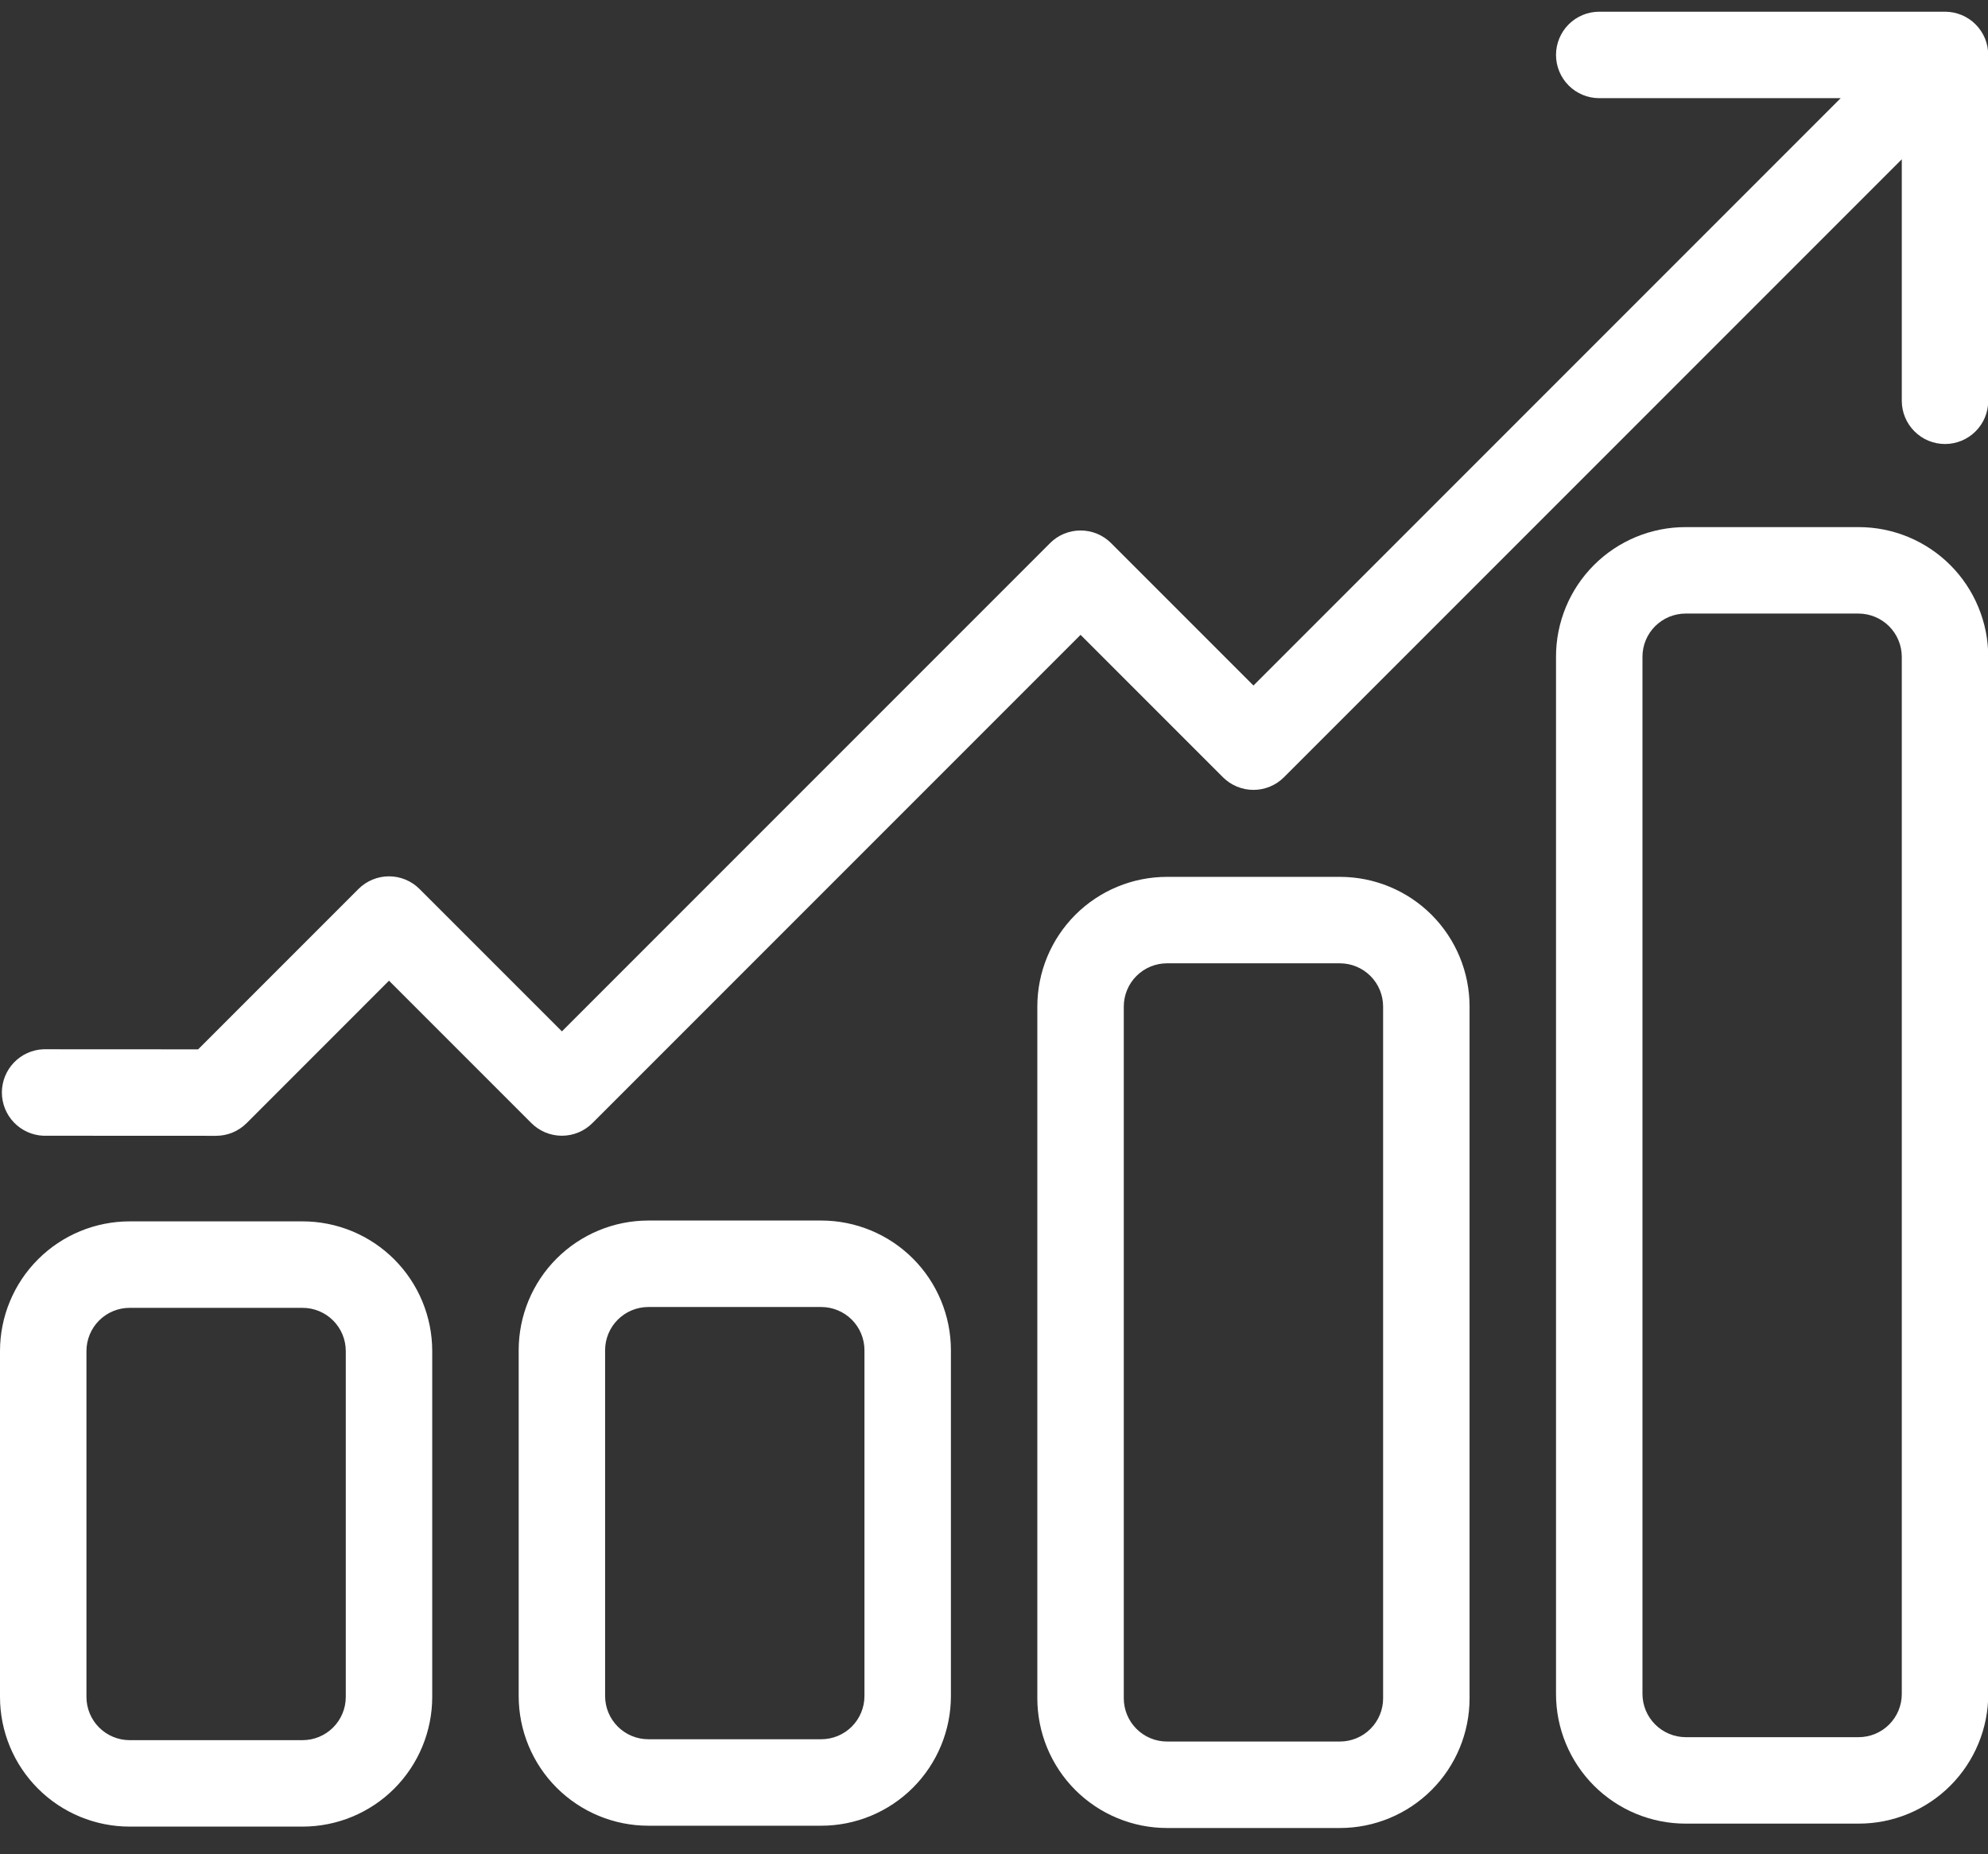 <svg width="74" height="69" viewBox="0 0 74 69" fill="none" xmlns="http://www.w3.org/2000/svg">
<rect x="0" y="0" width="74" height="69" fill="#333333" stroke="none"/>
<path fill-rule="evenodd" clip-rule="evenodd" d="M68.516 3.653L46.658 25.512L41.36 20.214C41.211 20.064 41.033 19.945 40.838 19.864C40.643 19.784 40.434 19.742 40.222 19.742C40.011 19.742 39.802 19.784 39.607 19.864C39.411 19.945 39.234 20.064 39.085 20.214L20.916 38.383L15.617 33.085C15.468 32.935 15.291 32.817 15.096 32.736C14.901 32.655 14.691 32.613 14.48 32.613C14.269 32.613 14.059 32.655 13.864 32.736C13.669 32.817 13.492 32.935 13.342 33.085L7.375 39.052L1.611 39.049C1.196 39.067 0.805 39.244 0.518 39.544C0.231 39.843 0.071 40.242 0.07 40.656C0.07 41.071 0.229 41.47 0.516 41.77C0.802 42.07 1.193 42.248 1.607 42.267L8.04 42.27C8.251 42.27 8.461 42.229 8.656 42.148C8.852 42.067 9.029 41.948 9.179 41.799L14.48 36.497L19.778 41.795C19.927 41.945 20.105 42.063 20.3 42.145C20.495 42.225 20.704 42.267 20.916 42.267C21.127 42.267 21.336 42.225 21.531 42.145C21.727 42.063 21.904 41.945 22.053 41.795L40.222 23.626L45.52 28.924C45.67 29.074 45.847 29.192 46.042 29.273C46.237 29.354 46.447 29.396 46.658 29.396C46.869 29.396 47.078 29.354 47.274 29.273C47.469 29.192 47.646 29.074 47.795 28.924L70.791 5.928V14.916C70.791 15.342 70.961 15.752 71.263 16.053C71.564 16.355 71.973 16.524 72.4 16.524C72.827 16.524 73.236 16.355 73.538 16.053C73.84 15.752 74.009 15.342 74.009 14.916V2.044C74.009 1.618 73.84 1.209 73.538 0.907C73.236 0.605 72.827 0.436 72.4 0.436H59.529C59.102 0.436 58.693 0.605 58.391 0.907C58.09 1.209 57.92 1.618 57.92 2.044C57.92 2.471 58.09 2.88 58.391 3.182C58.693 3.484 59.102 3.653 59.529 3.653H68.516ZM16.089 63.15V50.281C16.089 49.001 15.58 47.773 14.675 46.868C13.77 45.962 12.542 45.454 11.262 45.454H4.827C3.547 45.454 2.319 45.962 1.414 46.868C0.509 47.773 0 49.001 0 50.281V63.152C0 64.432 0.509 65.66 1.414 66.565C2.319 67.47 3.547 67.978 4.827 67.978H11.262C12.542 67.978 13.77 67.47 14.675 66.565C15.58 65.66 16.089 64.43 16.089 63.15ZM12.871 50.281V63.152C12.871 63.578 12.702 63.988 12.4 64.289C12.098 64.591 11.689 64.761 11.262 64.761H4.827C4.4 64.761 3.991 64.591 3.689 64.289C3.387 63.988 3.218 63.578 3.218 63.152V50.281C3.218 49.854 3.387 49.445 3.689 49.143C3.991 48.841 4.4 48.672 4.827 48.672H11.262C11.689 48.672 12.098 48.841 12.4 49.143C12.702 49.445 12.871 49.854 12.871 50.281ZM35.396 63.118V50.25C35.396 48.97 34.887 47.742 33.982 46.837C33.077 45.932 31.849 45.423 30.569 45.423H24.133C22.853 45.423 21.626 45.932 20.72 46.837C19.815 47.742 19.307 48.97 19.307 50.25V63.118C19.307 64.398 19.815 65.626 20.72 66.531C21.626 67.436 22.853 67.945 24.133 67.945H30.569C31.849 67.945 33.077 67.436 33.982 66.531C34.887 65.626 35.396 64.398 35.396 63.118ZM32.178 50.25V63.118C32.178 63.545 32.008 63.954 31.707 64.256C31.405 64.557 30.996 64.727 30.569 64.727H24.133C23.707 64.727 23.297 64.557 22.996 64.256C22.694 63.954 22.524 63.545 22.524 63.118V50.25C22.524 49.823 22.694 49.414 22.996 49.112C23.297 48.811 23.707 48.641 24.133 48.641H30.569C30.996 48.641 31.405 48.811 31.707 49.112C32.008 49.414 32.178 49.823 32.178 50.25ZM54.702 37.459C54.702 36.179 54.194 34.952 53.289 34.046C52.383 33.141 51.156 32.633 49.876 32.633H43.44C42.16 32.633 40.932 33.141 40.027 34.046C39.122 34.952 38.613 36.179 38.613 37.459V63.202C38.613 63.836 38.738 64.463 38.98 65.049C39.223 65.635 39.578 66.167 40.026 66.616C40.475 67.064 41.007 67.42 41.593 67.662C42.178 67.905 42.806 68.03 43.44 68.03H49.876C51.156 68.03 52.383 67.521 53.289 66.616C54.194 65.711 54.702 64.483 54.702 63.203V37.459ZM51.484 37.459V63.202C51.485 63.413 51.443 63.622 51.362 63.818C51.282 64.013 51.163 64.191 51.014 64.34C50.864 64.49 50.687 64.609 50.492 64.689C50.296 64.77 50.087 64.812 49.876 64.812H43.44C43.014 64.812 42.605 64.642 42.303 64.34C42.001 64.039 41.832 63.63 41.831 63.203V37.459C41.831 37.033 42.001 36.623 42.302 36.322C42.604 36.02 43.013 35.85 43.44 35.85H49.876C50.302 35.851 50.711 36.02 51.013 36.322C51.315 36.624 51.484 37.033 51.484 37.459Z" fill="white"/>
<path fill-rule="evenodd" clip-rule="evenodd" d="M74.009 24.443C74.01 23.809 73.885 23.182 73.642 22.596C73.4 22.01 73.045 21.478 72.596 21.029C72.148 20.581 71.616 20.226 71.03 19.983C70.444 19.741 69.816 19.616 69.182 19.617H62.747C62.113 19.616 61.485 19.74 60.899 19.982C60.313 20.225 59.78 20.58 59.332 21.029C58.884 21.477 58.528 22.009 58.286 22.595C58.044 23.181 57.919 23.809 57.92 24.443V63.041C57.92 63.675 58.044 64.302 58.287 64.888C58.529 65.474 58.885 66.006 59.333 66.455C59.781 66.903 60.313 67.258 60.899 67.501C61.485 67.743 62.113 67.868 62.747 67.867H69.182C69.817 67.868 70.445 67.744 71.031 67.502C71.617 67.259 72.149 66.904 72.597 66.456C73.046 66.007 73.401 65.475 73.643 64.889C73.886 64.303 74.01 63.675 74.009 63.041V24.443ZM70.791 24.443V63.041C70.791 63.252 70.75 63.461 70.669 63.657C70.588 63.852 70.47 64.029 70.32 64.179C70.171 64.328 69.994 64.447 69.798 64.528C69.603 64.608 69.394 64.65 69.182 64.65H62.747C62.321 64.648 61.912 64.478 61.611 64.177C61.309 63.876 61.139 63.467 61.138 63.041V24.443C61.138 24.232 61.179 24.023 61.26 23.827C61.341 23.632 61.459 23.455 61.609 23.305C61.758 23.156 61.936 23.037 62.131 22.956C62.326 22.876 62.535 22.834 62.747 22.834H69.182C69.609 22.836 70.017 23.006 70.319 23.307C70.62 23.609 70.79 24.017 70.791 24.443Z" fill="white"/>
</svg>
